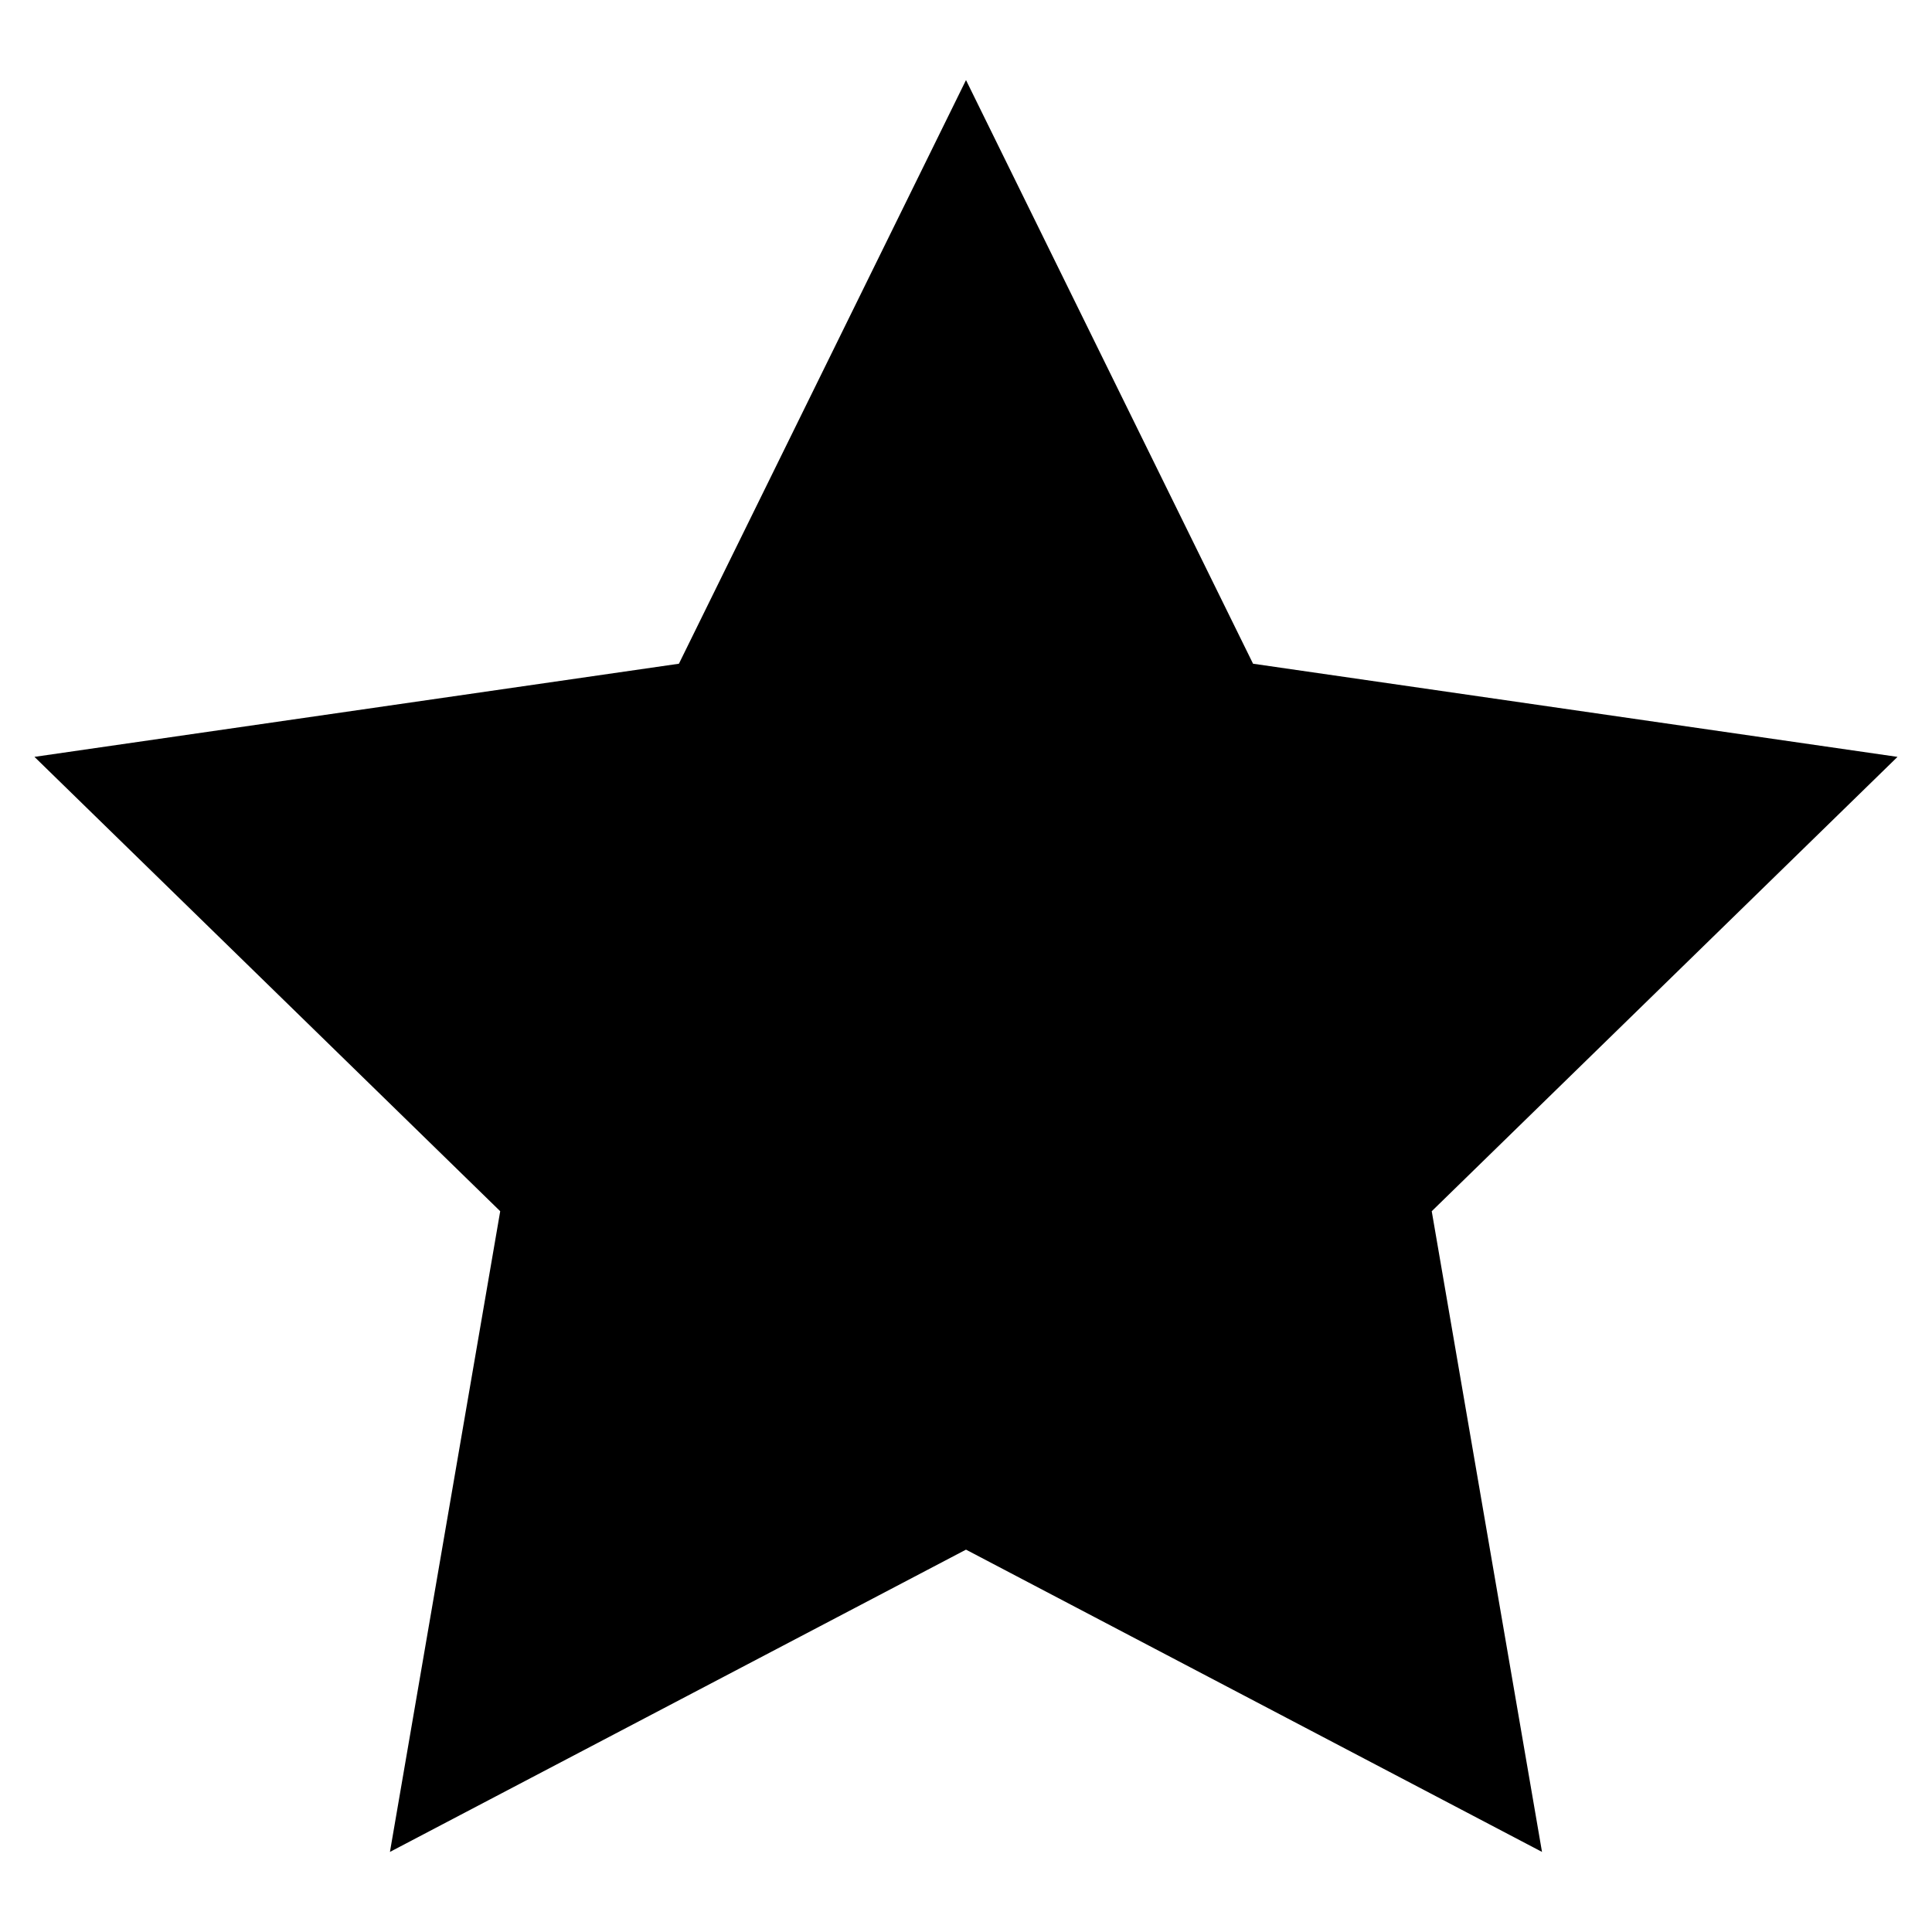 <?xml version="1.0" encoding="UTF-8"?>
<!-- Uploaded to: SVG Repo, www.svgrepo.com, Generator: SVG Repo Mixer Tools -->
<svg fill="#000000" width="800px" height="800px" version="1.1" viewBox="144 144 512 512" xmlns="http://www.w3.org/2000/svg">
 <path d="m646.86 344.58-170.79-24.688-76.07-154.67-76.078 154.67-170.79 24.684 123.43 120.41-29.223 169.79 152.66-80.105 152.65 80.105-29.223-169.79z"/>
</svg>